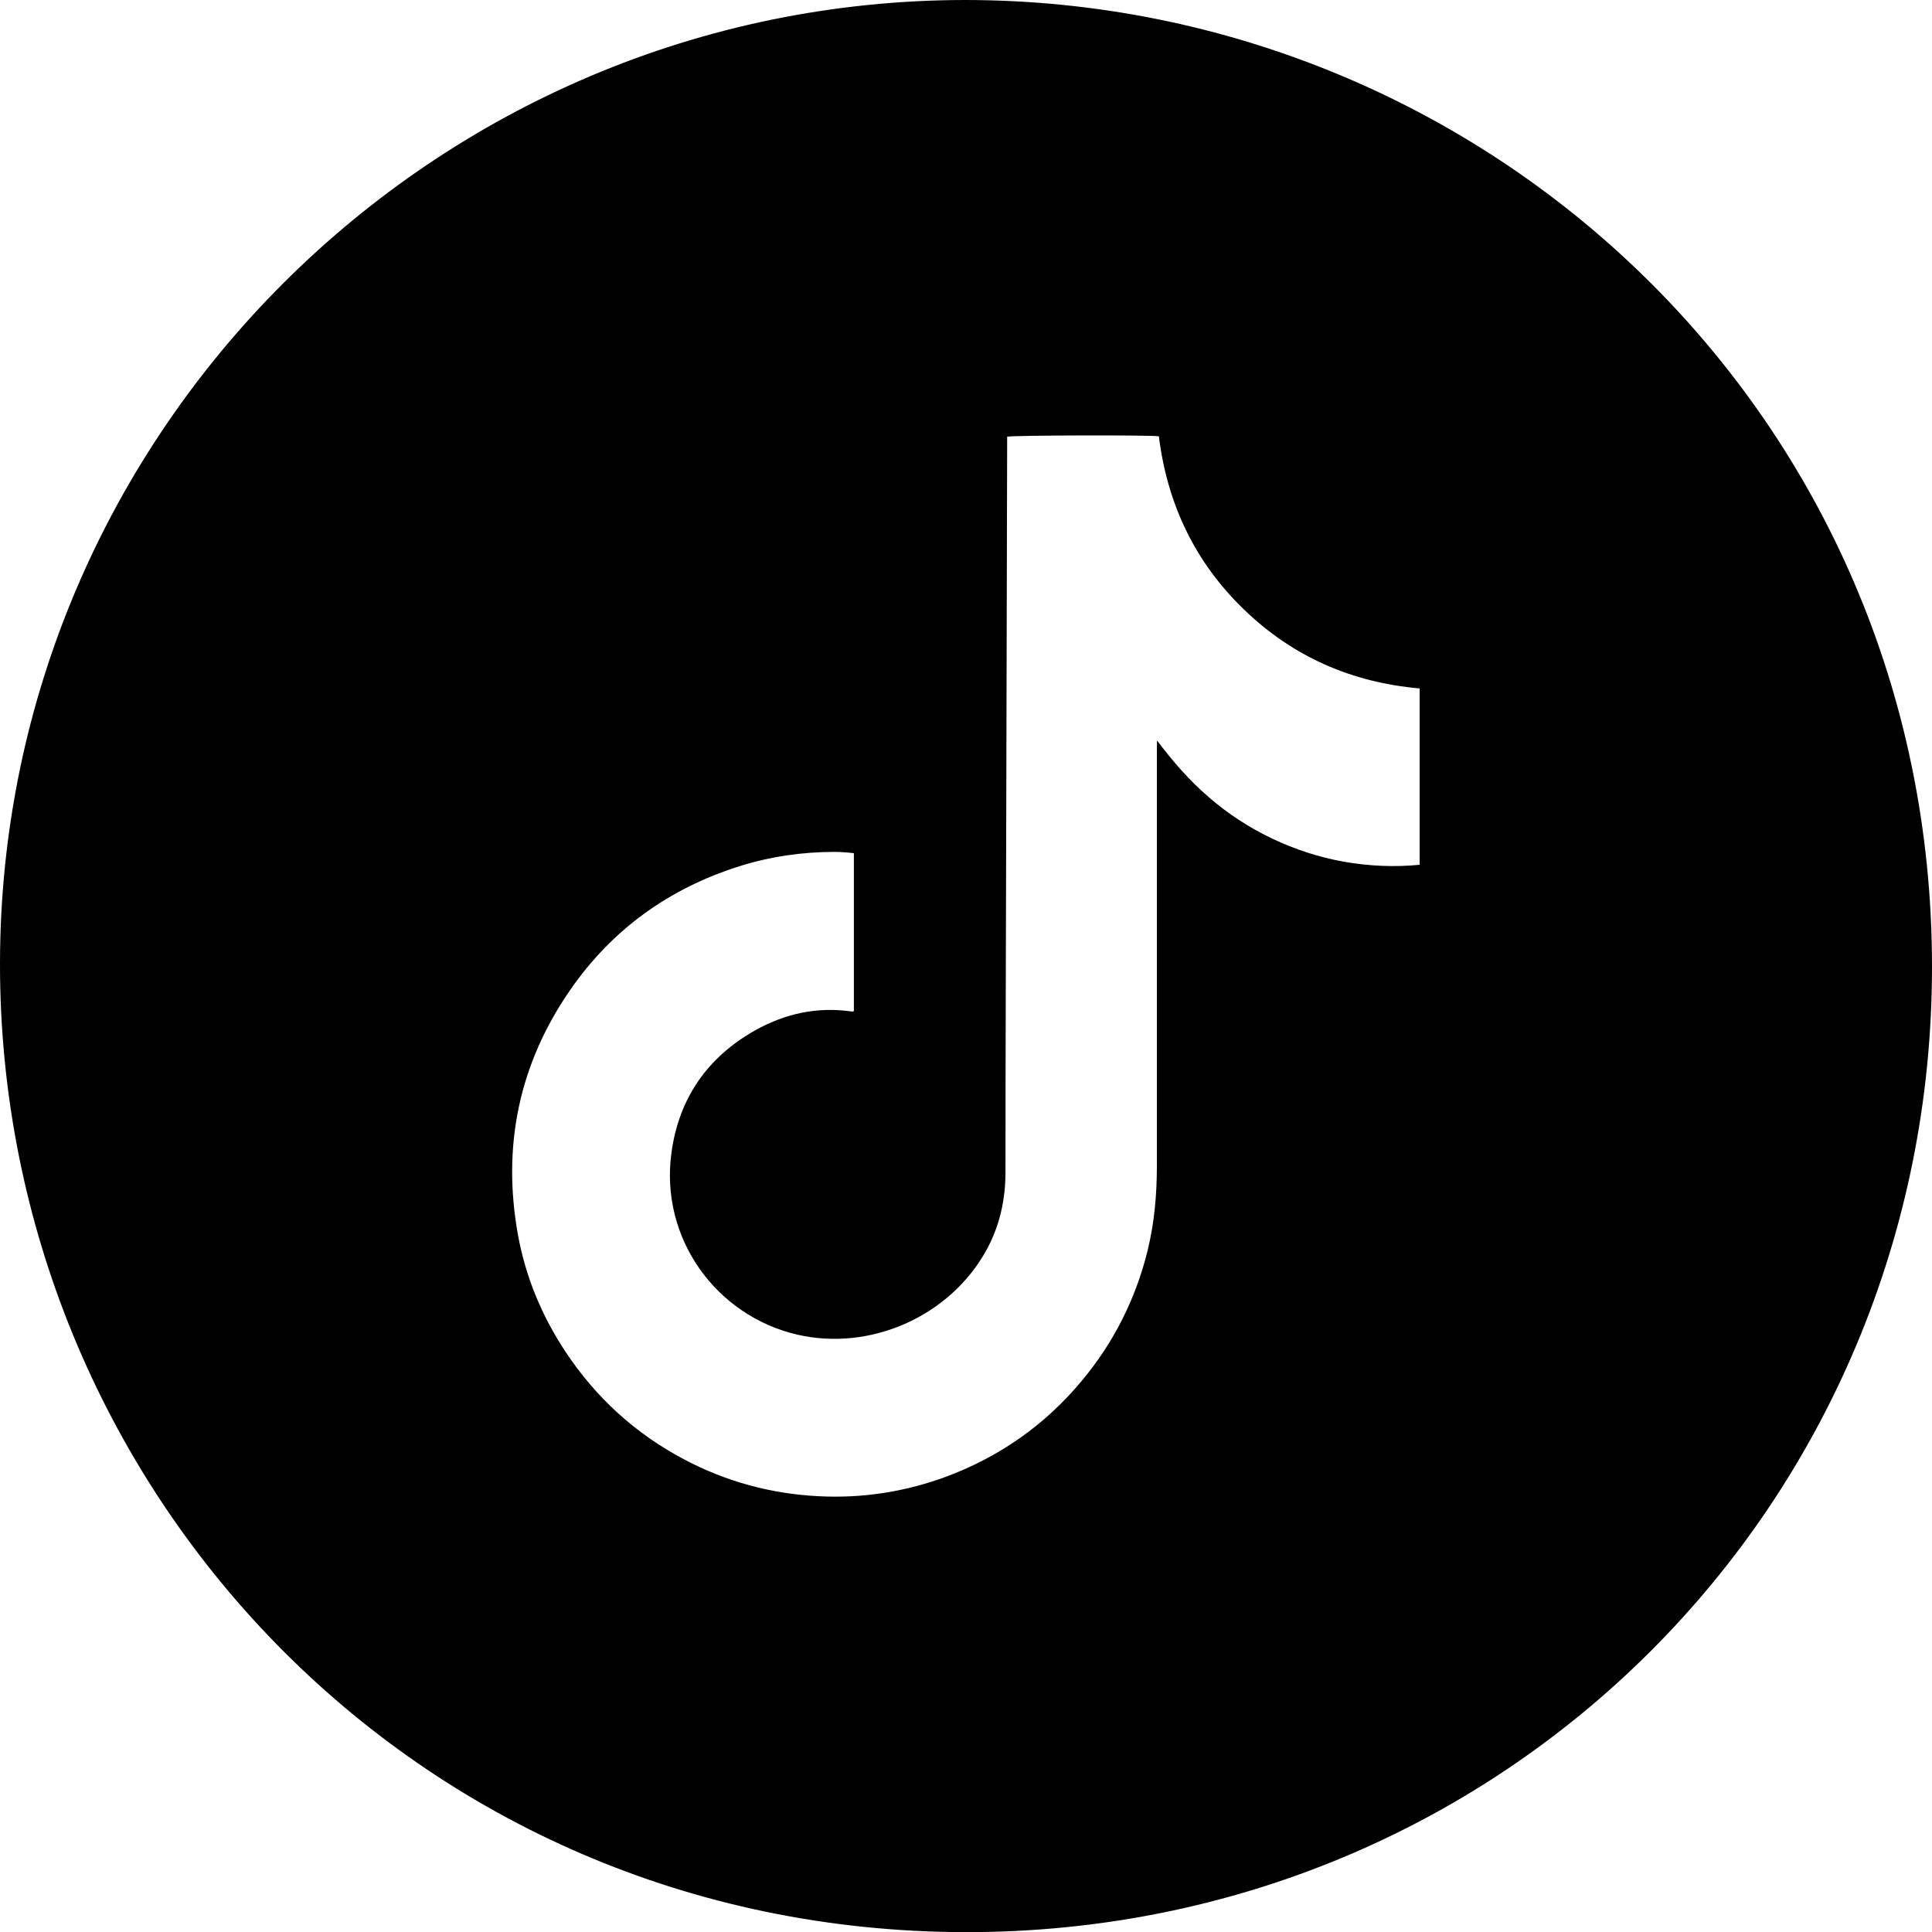 <svg width="30" height="30" viewBox="0 0 30 30" fill="none" xmlns="http://www.w3.org/2000/svg">
<g clip-path="url(#clip0_480_17901)">
<path d="M14.995 0C6.741 0.004 0.01 6.72 1.1348e-05 14.955C-0.01 23.069 6.427 29.992 14.995 30.002C23.348 30.012 30.004 23.357 30 15.004C29.996 6.445 23.093 0.008 14.995 0ZM22.046 13.428C21.655 13.467 21.264 13.449 20.875 13.382C20.484 13.313 20.111 13.191 19.753 13.021C19.396 12.851 19.066 12.636 18.766 12.375C18.465 12.116 18.209 11.82 17.966 11.498C17.966 11.535 17.964 11.573 17.964 11.611C17.964 13.021 17.964 14.431 17.964 15.841C17.964 16.594 17.964 17.347 17.964 18.099C17.964 18.546 17.926 18.984 17.82 19.419C17.634 20.171 17.294 20.847 16.798 21.441C16.222 22.133 15.507 22.632 14.661 22.941C14.029 23.17 13.377 23.268 12.706 23.233C11.973 23.195 11.28 23.008 10.632 22.666C9.866 22.263 9.246 21.698 8.77 20.973C8.408 20.422 8.161 19.823 8.043 19.176C7.794 17.797 8.058 16.521 8.856 15.369C9.508 14.429 10.391 13.795 11.481 13.451C11.963 13.299 12.461 13.228 12.967 13.228C13.022 13.228 13.079 13.232 13.134 13.236C13.174 13.238 13.211 13.244 13.259 13.248V15.701C13.245 15.703 13.235 15.709 13.227 15.707C12.692 15.628 12.192 15.739 11.726 15.999C10.986 16.416 10.543 17.052 10.427 17.894C10.241 19.233 11.126 20.434 12.38 20.724C13.512 20.987 14.756 20.442 15.323 19.401C15.526 19.026 15.613 18.625 15.613 18.198C15.613 16.337 15.621 14.477 15.625 12.616C15.629 10.706 15.635 8.796 15.639 6.886C15.639 6.85 15.639 6.815 15.639 6.781C15.716 6.759 17.871 6.753 17.995 6.775C18.124 7.818 18.55 8.723 19.311 9.459C20.071 10.196 20.986 10.597 22.044 10.69V13.43L22.046 13.428Z" fill="black"/>
</g>
<defs>
<clipPath id="clip0_480_17901">
<rect width="30" height="30" fill="white"/>
</clipPath>
</defs>
</svg>
